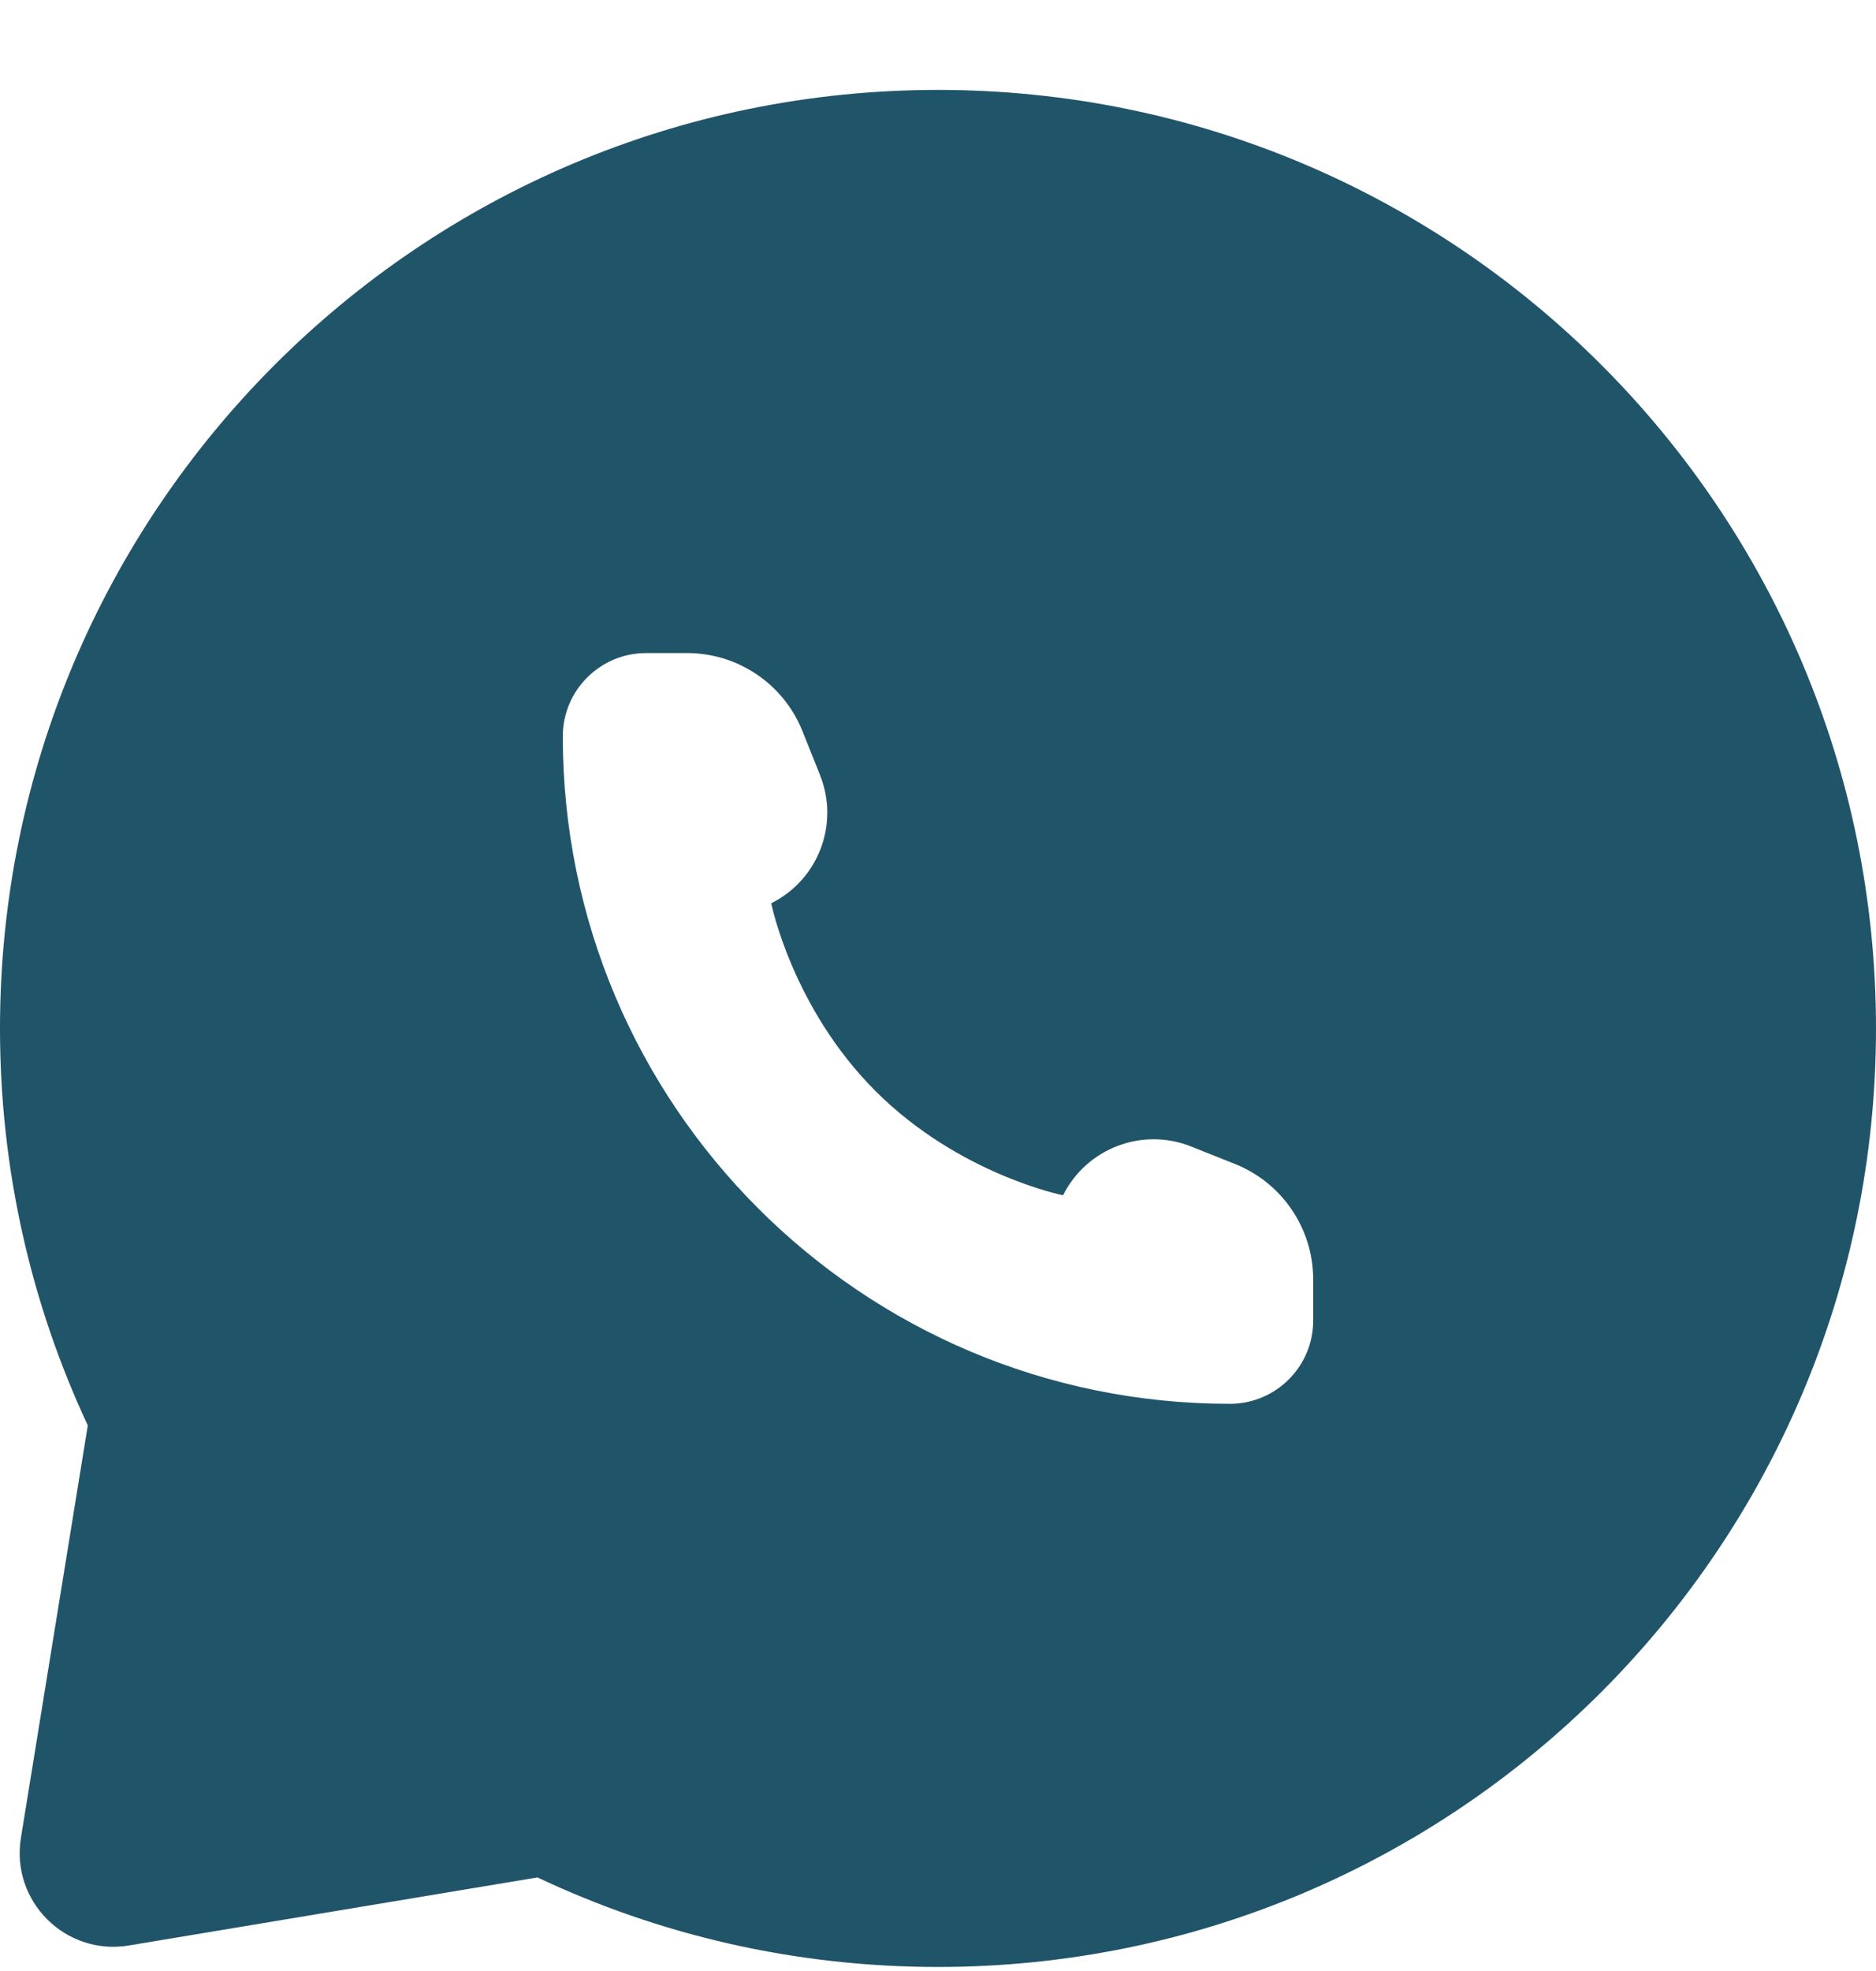 <svg xmlns="http://www.w3.org/2000/svg" width="20" height="21" viewBox="0 0 20 21" fill="none">
  <path fill-rule="evenodd" clip-rule="evenodd" d="M20 10.957C20 16.48 15.523 20.957 10 20.957C8.472 20.957 7.025 20.615 5.73 20.003L1.375 20.728C0.7 20.841 0.113 20.258 0.223 19.582L0.936 15.187C0.335 13.902 0 12.469 0 10.957C0 5.435 4.477 0.958 10 0.958C15.523 0.958 20 5.435 20 10.957ZM14 13.632V14.069C14 14.56 13.602 14.957 13.111 14.957C9.184 14.957 6 11.774 6 7.846C6 7.355 6.398 6.958 6.889 6.958H7.325C7.867 6.958 8.354 7.287 8.555 7.79L8.742 8.257C8.951 8.779 8.725 9.373 8.222 9.624C8.222 9.624 8.444 10.735 9.333 11.624C10.222 12.513 11.333 12.735 11.333 12.735C11.585 12.233 12.179 12.007 12.7 12.216L13.167 12.402C13.67 12.603 14 13.091 14 13.632Z" fill="#205469"/>
</svg>